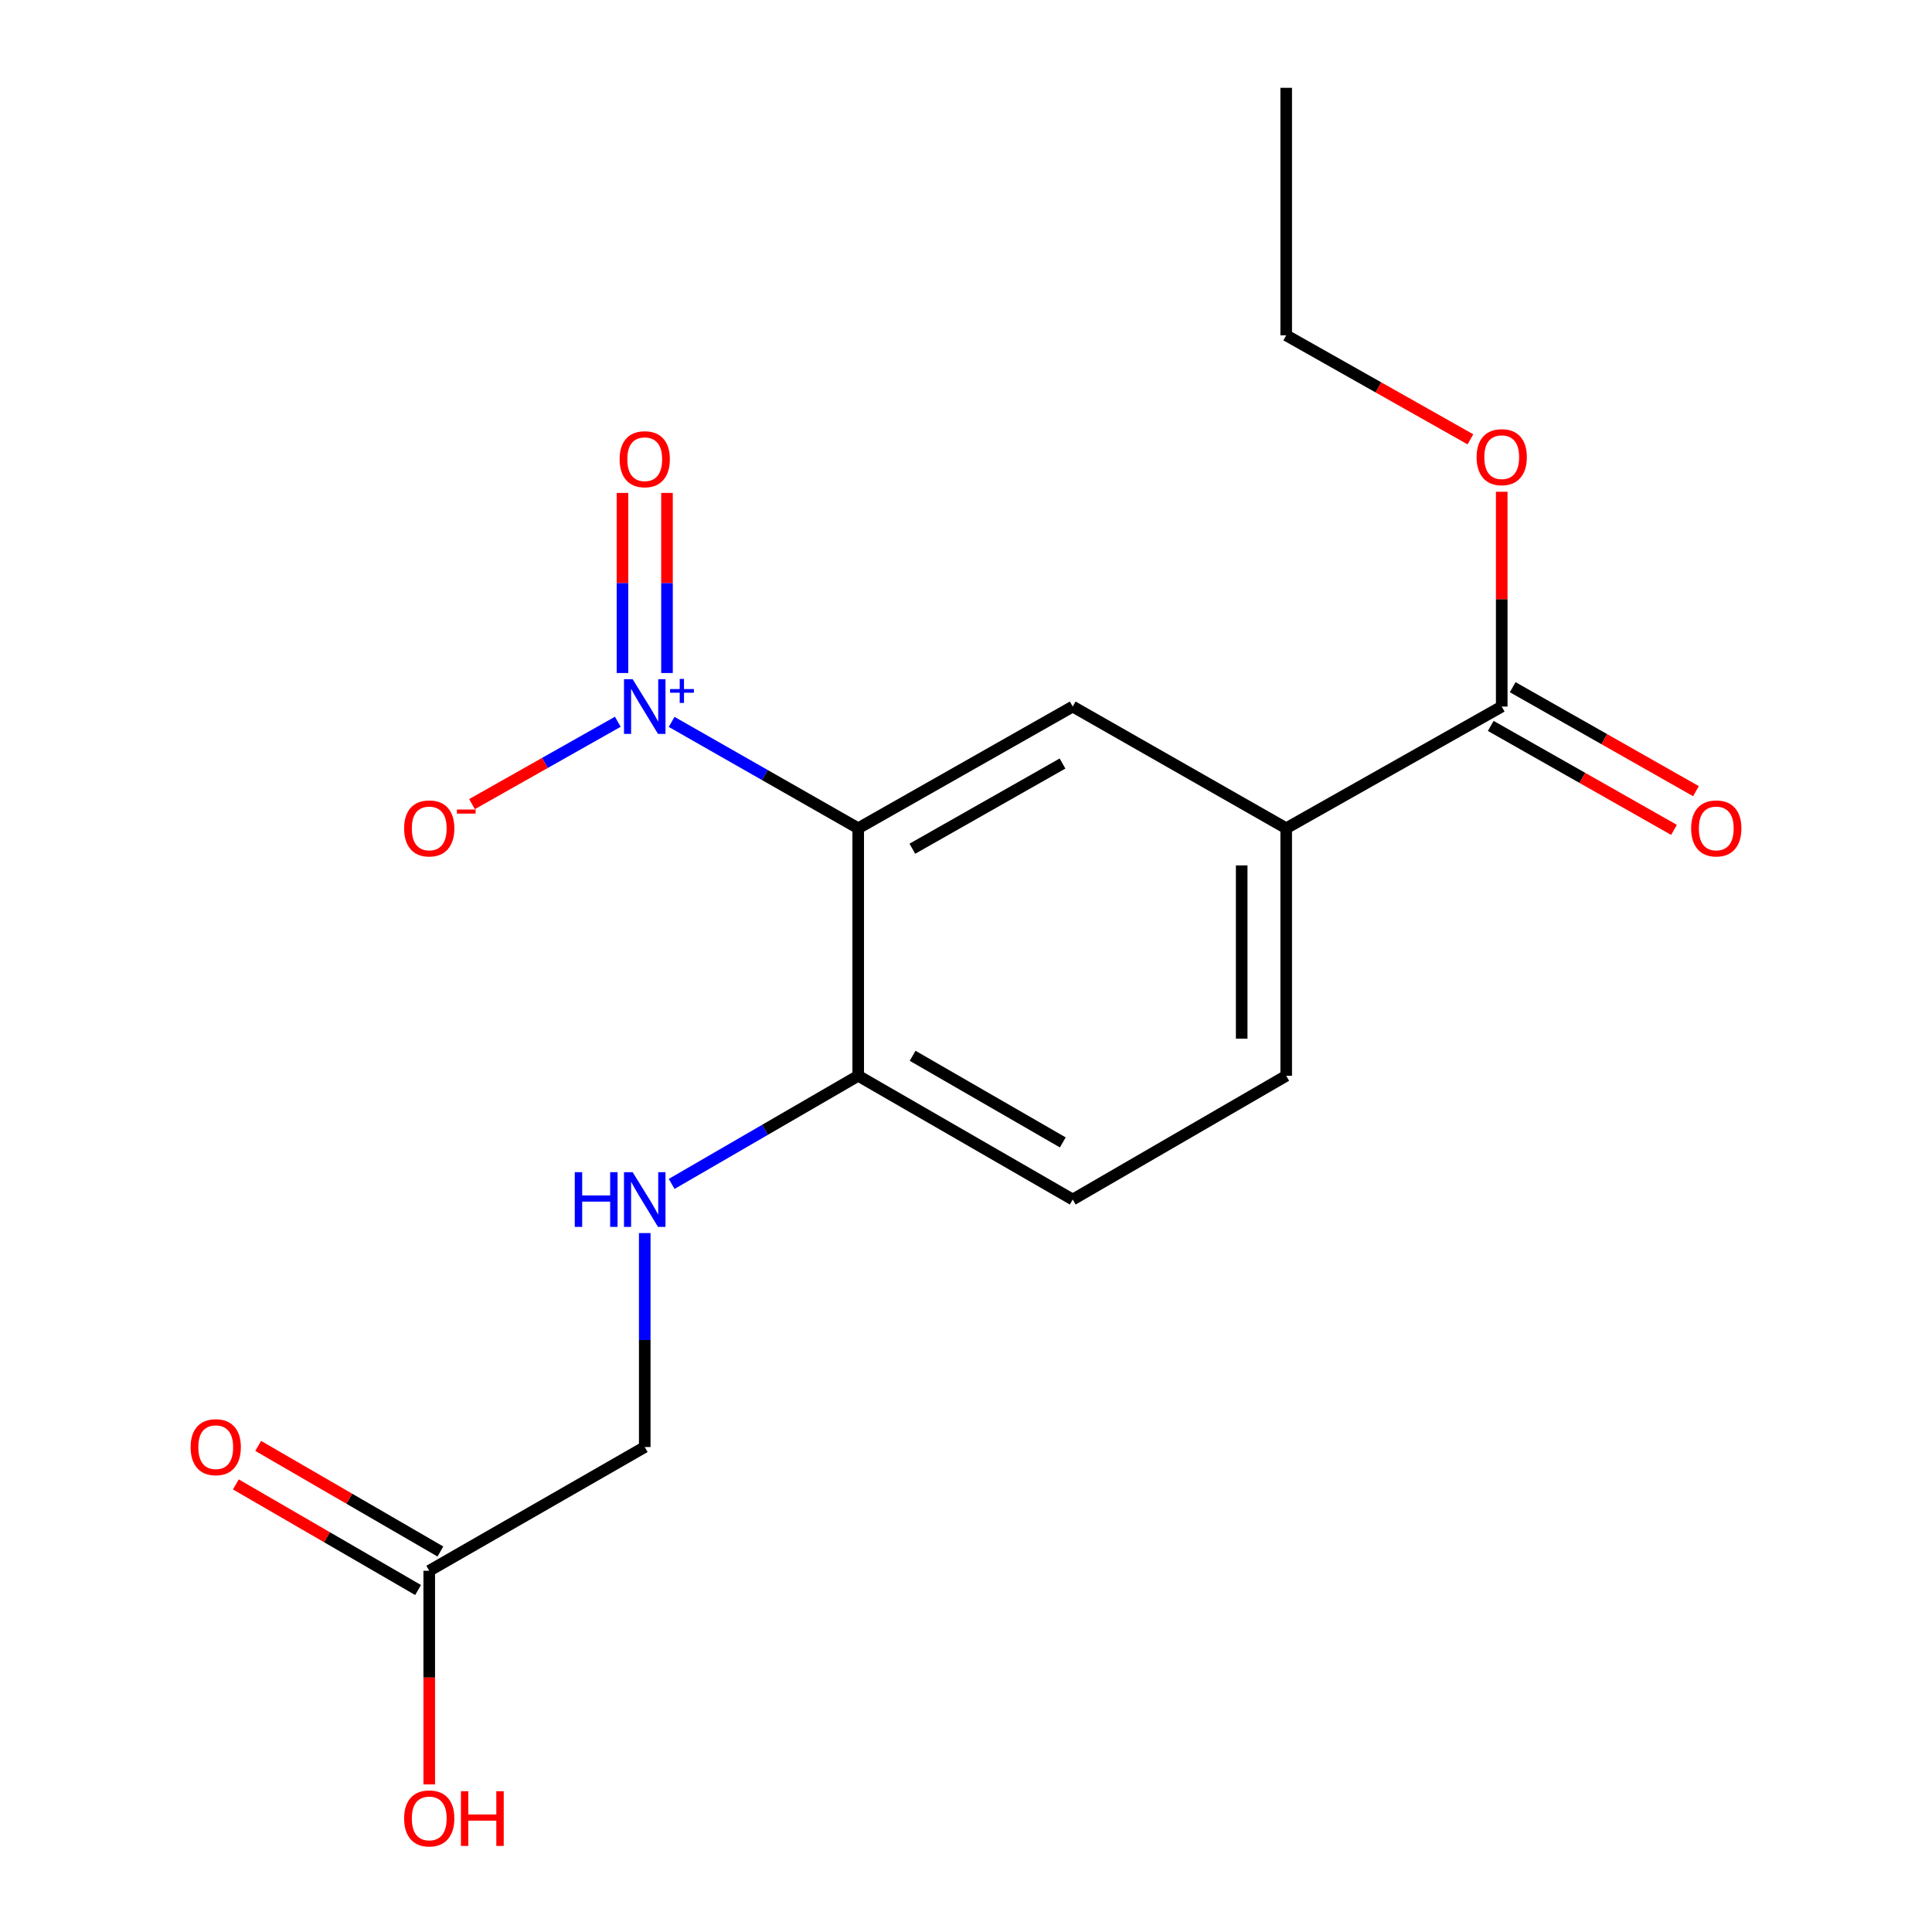 <?xml version='1.0' encoding='iso-8859-1'?>
<svg version='1.1' baseProfile='full'
              xmlns='http://www.w3.org/2000/svg'
                      xmlns:rdkit='http://www.rdkit.org/xml'
                      xmlns:xlink='http://www.w3.org/1999/xlink'
                  xml:space='preserve'
width='1000px' height='1000px' viewBox='0 0 1000 1000'>
<!-- END OF HEADER -->
<rect style='opacity:1.0;fill:#FFFFFF;stroke:none' width='1000' height='1000' x='0' y='0'> </rect>
<path class='bond-0' d='M 347.635,373.648 L 395.922,401.178' style='fill:none;fill-rule:evenodd;stroke:#0000FF;stroke-width:6px;stroke-linecap:butt;stroke-linejoin:miter;stroke-opacity:1' />
<path class='bond-0' d='M 395.922,401.178 L 444.209,428.708' style='fill:none;fill-rule:evenodd;stroke:#000000;stroke-width:6px;stroke-linecap:butt;stroke-linejoin:miter;stroke-opacity:1' />
<path class='bond-5' d='M 319.773,373.586 L 282.038,394.897' style='fill:none;fill-rule:evenodd;stroke:#0000FF;stroke-width:6px;stroke-linecap:butt;stroke-linejoin:miter;stroke-opacity:1' />
<path class='bond-5' d='M 282.038,394.897 L 244.304,416.209' style='fill:none;fill-rule:evenodd;stroke:#FF0000;stroke-width:6px;stroke-linecap:butt;stroke-linejoin:miter;stroke-opacity:1' />
<path class='bond-7' d='M 345.234,348.349 L 345.234,301.742' style='fill:none;fill-rule:evenodd;stroke:#0000FF;stroke-width:6px;stroke-linecap:butt;stroke-linejoin:miter;stroke-opacity:1' />
<path class='bond-7' d='M 345.234,301.742 L 345.234,255.135' style='fill:none;fill-rule:evenodd;stroke:#FF0000;stroke-width:6px;stroke-linecap:butt;stroke-linejoin:miter;stroke-opacity:1' />
<path class='bond-7' d='M 322.196,348.349 L 322.196,301.742' style='fill:none;fill-rule:evenodd;stroke:#0000FF;stroke-width:6px;stroke-linecap:butt;stroke-linejoin:miter;stroke-opacity:1' />
<path class='bond-7' d='M 322.196,301.742 L 322.196,255.135' style='fill:none;fill-rule:evenodd;stroke:#FF0000;stroke-width:6px;stroke-linecap:butt;stroke-linejoin:miter;stroke-opacity:1' />
<path class='bond-1' d='M 444.209,428.708 L 555.241,365.712' style='fill:none;fill-rule:evenodd;stroke:#000000;stroke-width:6px;stroke-linecap:butt;stroke-linejoin:miter;stroke-opacity:1' />
<path class='bond-1' d='M 472.233,439.297 L 549.955,395.199' style='fill:none;fill-rule:evenodd;stroke:#000000;stroke-width:6px;stroke-linecap:butt;stroke-linejoin:miter;stroke-opacity:1' />
<path class='bond-4' d='M 444.209,428.708 L 444.209,556.827' style='fill:none;fill-rule:evenodd;stroke:#000000;stroke-width:6px;stroke-linecap:butt;stroke-linejoin:miter;stroke-opacity:1' />
<path class='bond-2' d='M 555.241,365.712 L 665.735,428.708' style='fill:none;fill-rule:evenodd;stroke:#000000;stroke-width:6px;stroke-linecap:butt;stroke-linejoin:miter;stroke-opacity:1' />
<path class='bond-3' d='M 665.735,428.708 L 777.291,365.712' style='fill:none;fill-rule:evenodd;stroke:#000000;stroke-width:6px;stroke-linecap:butt;stroke-linejoin:miter;stroke-opacity:1' />
<path class='bond-18' d='M 665.735,428.708 L 665.735,556.827' style='fill:none;fill-rule:evenodd;stroke:#000000;stroke-width:6px;stroke-linecap:butt;stroke-linejoin:miter;stroke-opacity:1' />
<path class='bond-18' d='M 642.696,447.926 L 642.696,537.609' style='fill:none;fill-rule:evenodd;stroke:#000000;stroke-width:6px;stroke-linecap:butt;stroke-linejoin:miter;stroke-opacity:1' />
<path class='bond-9' d='M 771.607,375.731 L 819.033,402.636' style='fill:none;fill-rule:evenodd;stroke:#000000;stroke-width:6px;stroke-linecap:butt;stroke-linejoin:miter;stroke-opacity:1' />
<path class='bond-9' d='M 819.033,402.636 L 866.459,429.542' style='fill:none;fill-rule:evenodd;stroke:#FF0000;stroke-width:6px;stroke-linecap:butt;stroke-linejoin:miter;stroke-opacity:1' />
<path class='bond-9' d='M 782.975,355.693 L 830.401,382.598' style='fill:none;fill-rule:evenodd;stroke:#000000;stroke-width:6px;stroke-linecap:butt;stroke-linejoin:miter;stroke-opacity:1' />
<path class='bond-9' d='M 830.401,382.598 L 877.827,409.504' style='fill:none;fill-rule:evenodd;stroke:#FF0000;stroke-width:6px;stroke-linecap:butt;stroke-linejoin:miter;stroke-opacity:1' />
<path class='bond-14' d='M 777.291,365.712 L 777.291,310.122' style='fill:none;fill-rule:evenodd;stroke:#000000;stroke-width:6px;stroke-linecap:butt;stroke-linejoin:miter;stroke-opacity:1' />
<path class='bond-14' d='M 777.291,310.122 L 777.291,254.533' style='fill:none;fill-rule:evenodd;stroke:#FF0000;stroke-width:6px;stroke-linecap:butt;stroke-linejoin:miter;stroke-opacity:1' />
<path class='bond-6' d='M 444.209,556.827 L 395.929,584.812' style='fill:none;fill-rule:evenodd;stroke:#000000;stroke-width:6px;stroke-linecap:butt;stroke-linejoin:miter;stroke-opacity:1' />
<path class='bond-6' d='M 395.929,584.812 L 347.648,612.797' style='fill:none;fill-rule:evenodd;stroke:#0000FF;stroke-width:6px;stroke-linecap:butt;stroke-linejoin:miter;stroke-opacity:1' />
<path class='bond-12' d='M 444.209,556.827 L 555.241,620.873' style='fill:none;fill-rule:evenodd;stroke:#000000;stroke-width:6px;stroke-linecap:butt;stroke-linejoin:miter;stroke-opacity:1' />
<path class='bond-12' d='M 472.375,546.477 L 550.097,591.31' style='fill:none;fill-rule:evenodd;stroke:#000000;stroke-width:6px;stroke-linecap:butt;stroke-linejoin:miter;stroke-opacity:1' />
<path class='bond-13' d='M 333.715,638.236 L 333.715,693.607' style='fill:none;fill-rule:evenodd;stroke:#0000FF;stroke-width:6px;stroke-linecap:butt;stroke-linejoin:miter;stroke-opacity:1' />
<path class='bond-13' d='M 333.715,693.607 L 333.715,748.978' style='fill:none;fill-rule:evenodd;stroke:#000000;stroke-width:6px;stroke-linecap:butt;stroke-linejoin:miter;stroke-opacity:1' />
<path class='bond-8' d='M 222.172,813.025 L 333.715,748.978' style='fill:none;fill-rule:evenodd;stroke:#000000;stroke-width:6px;stroke-linecap:butt;stroke-linejoin:miter;stroke-opacity:1' />
<path class='bond-11' d='M 227.948,803.058 L 180.791,775.728' style='fill:none;fill-rule:evenodd;stroke:#000000;stroke-width:6px;stroke-linecap:butt;stroke-linejoin:miter;stroke-opacity:1' />
<path class='bond-11' d='M 180.791,775.728 L 133.634,748.397' style='fill:none;fill-rule:evenodd;stroke:#FF0000;stroke-width:6px;stroke-linecap:butt;stroke-linejoin:miter;stroke-opacity:1' />
<path class='bond-11' d='M 216.395,822.991 L 169.239,795.66' style='fill:none;fill-rule:evenodd;stroke:#000000;stroke-width:6px;stroke-linecap:butt;stroke-linejoin:miter;stroke-opacity:1' />
<path class='bond-11' d='M 169.239,795.66 L 122.082,768.33' style='fill:none;fill-rule:evenodd;stroke:#FF0000;stroke-width:6px;stroke-linecap:butt;stroke-linejoin:miter;stroke-opacity:1' />
<path class='bond-15' d='M 222.172,813.025 L 222.172,868.316' style='fill:none;fill-rule:evenodd;stroke:#000000;stroke-width:6px;stroke-linecap:butt;stroke-linejoin:miter;stroke-opacity:1' />
<path class='bond-15' d='M 222.172,868.316 L 222.172,923.608' style='fill:none;fill-rule:evenodd;stroke:#FF0000;stroke-width:6px;stroke-linecap:butt;stroke-linejoin:miter;stroke-opacity:1' />
<path class='bond-10' d='M 665.735,556.827 L 555.241,620.873' style='fill:none;fill-rule:evenodd;stroke:#000000;stroke-width:6px;stroke-linecap:butt;stroke-linejoin:miter;stroke-opacity:1' />
<path class='bond-16' d='M 761.088,227.396 L 713.411,200.478' style='fill:none;fill-rule:evenodd;stroke:#FF0000;stroke-width:6px;stroke-linecap:butt;stroke-linejoin:miter;stroke-opacity:1' />
<path class='bond-16' d='M 713.411,200.478 L 665.735,173.56' style='fill:none;fill-rule:evenodd;stroke:#000000;stroke-width:6px;stroke-linecap:butt;stroke-linejoin:miter;stroke-opacity:1' />
<path class='bond-17' d='M 665.735,173.56 L 665.735,45.455' style='fill:none;fill-rule:evenodd;stroke:#000000;stroke-width:6px;stroke-linecap:butt;stroke-linejoin:miter;stroke-opacity:1' />
<path  class='atom-0' d='M 327.455 351.552
L 336.735 366.552
Q 337.655 368.032, 339.135 370.712
Q 340.615 373.392, 340.695 373.552
L 340.695 351.552
L 344.455 351.552
L 344.455 379.872
L 340.575 379.872
L 330.615 363.472
Q 329.455 361.552, 328.215 359.352
Q 327.015 357.152, 326.655 356.472
L 326.655 379.872
L 322.975 379.872
L 322.975 351.552
L 327.455 351.552
' fill='#0000FF'/>
<path  class='atom-0' d='M 346.831 356.656
L 351.821 356.656
L 351.821 351.403
L 354.038 351.403
L 354.038 356.656
L 359.16 356.656
L 359.16 358.557
L 354.038 358.557
L 354.038 363.837
L 351.821 363.837
L 351.821 358.557
L 346.831 358.557
L 346.831 356.656
' fill='#0000FF'/>
<path  class='atom-6' d='M 209.172 428.788
Q 209.172 421.988, 212.532 418.188
Q 215.892 414.388, 222.172 414.388
Q 228.452 414.388, 231.812 418.188
Q 235.172 421.988, 235.172 428.788
Q 235.172 435.668, 231.772 439.588
Q 228.372 443.468, 222.172 443.468
Q 215.932 443.468, 212.532 439.588
Q 209.172 435.708, 209.172 428.788
M 222.172 440.268
Q 226.492 440.268, 228.812 437.388
Q 231.172 434.468, 231.172 428.788
Q 231.172 423.228, 228.812 420.428
Q 226.492 417.588, 222.172 417.588
Q 217.852 417.588, 215.492 420.388
Q 213.172 423.188, 213.172 428.788
Q 213.172 434.508, 215.492 437.388
Q 217.852 440.268, 222.172 440.268
' fill='#FF0000'/>
<path  class='atom-6' d='M 236.492 419.011
L 246.18 419.011
L 246.18 421.123
L 236.492 421.123
L 236.492 419.011
' fill='#FF0000'/>
<path  class='atom-7' d='M 297.495 606.713
L 301.335 606.713
L 301.335 618.753
L 315.815 618.753
L 315.815 606.713
L 319.655 606.713
L 319.655 635.033
L 315.815 635.033
L 315.815 621.953
L 301.335 621.953
L 301.335 635.033
L 297.495 635.033
L 297.495 606.713
' fill='#0000FF'/>
<path  class='atom-7' d='M 327.455 606.713
L 336.735 621.713
Q 337.655 623.193, 339.135 625.873
Q 340.615 628.553, 340.695 628.713
L 340.695 606.713
L 344.455 606.713
L 344.455 635.033
L 340.575 635.033
L 330.615 618.633
Q 329.455 616.713, 328.215 614.513
Q 327.015 612.313, 326.655 611.633
L 326.655 635.033
L 322.975 635.033
L 322.975 606.713
L 327.455 606.713
' fill='#0000FF'/>
<path  class='atom-8' d='M 320.715 237.686
Q 320.715 230.886, 324.075 227.086
Q 327.435 223.286, 333.715 223.286
Q 339.995 223.286, 343.355 227.086
Q 346.715 230.886, 346.715 237.686
Q 346.715 244.566, 343.315 248.486
Q 339.915 252.366, 333.715 252.366
Q 327.475 252.366, 324.075 248.486
Q 320.715 244.606, 320.715 237.686
M 333.715 249.166
Q 338.035 249.166, 340.355 246.286
Q 342.715 243.366, 342.715 237.686
Q 342.715 232.126, 340.355 229.326
Q 338.035 226.486, 333.715 226.486
Q 329.395 226.486, 327.035 229.286
Q 324.715 232.086, 324.715 237.686
Q 324.715 243.406, 327.035 246.286
Q 329.395 249.166, 333.715 249.166
' fill='#FF0000'/>
<path  class='atom-10' d='M 875.335 428.788
Q 875.335 421.988, 878.695 418.188
Q 882.055 414.388, 888.335 414.388
Q 894.615 414.388, 897.975 418.188
Q 901.335 421.988, 901.335 428.788
Q 901.335 435.668, 897.935 439.588
Q 894.535 443.468, 888.335 443.468
Q 882.095 443.468, 878.695 439.588
Q 875.335 435.708, 875.335 428.788
M 888.335 440.268
Q 892.655 440.268, 894.975 437.388
Q 897.335 434.468, 897.335 428.788
Q 897.335 423.228, 894.975 420.428
Q 892.655 417.588, 888.335 417.588
Q 884.015 417.588, 881.655 420.388
Q 879.335 423.188, 879.335 428.788
Q 879.335 434.508, 881.655 437.388
Q 884.015 440.268, 888.335 440.268
' fill='#FF0000'/>
<path  class='atom-12' d='M 98.665 749.058
Q 98.665 742.258, 102.025 738.458
Q 105.385 734.658, 111.665 734.658
Q 117.945 734.658, 121.305 738.458
Q 124.665 742.258, 124.665 749.058
Q 124.665 755.938, 121.265 759.858
Q 117.865 763.738, 111.665 763.738
Q 105.425 763.738, 102.025 759.858
Q 98.665 755.978, 98.665 749.058
M 111.665 760.538
Q 115.985 760.538, 118.305 757.658
Q 120.665 754.738, 120.665 749.058
Q 120.665 743.498, 118.305 740.698
Q 115.985 737.858, 111.665 737.858
Q 107.345 737.858, 104.985 740.658
Q 102.665 743.458, 102.665 749.058
Q 102.665 754.778, 104.985 757.658
Q 107.345 760.538, 111.665 760.538
' fill='#FF0000'/>
<path  class='atom-15' d='M 764.291 236.624
Q 764.291 229.824, 767.651 226.024
Q 771.011 222.224, 777.291 222.224
Q 783.571 222.224, 786.931 226.024
Q 790.291 229.824, 790.291 236.624
Q 790.291 243.504, 786.891 247.424
Q 783.491 251.304, 777.291 251.304
Q 771.051 251.304, 767.651 247.424
Q 764.291 243.544, 764.291 236.624
M 777.291 248.104
Q 781.611 248.104, 783.931 245.224
Q 786.291 242.304, 786.291 236.624
Q 786.291 231.064, 783.931 228.264
Q 781.611 225.424, 777.291 225.424
Q 772.971 225.424, 770.611 228.224
Q 768.291 231.024, 768.291 236.624
Q 768.291 242.344, 770.611 245.224
Q 772.971 248.104, 777.291 248.104
' fill='#FF0000'/>
<path  class='atom-16' d='M 209.172 941.21
Q 209.172 934.41, 212.532 930.61
Q 215.892 926.81, 222.172 926.81
Q 228.452 926.81, 231.812 930.61
Q 235.172 934.41, 235.172 941.21
Q 235.172 948.09, 231.772 952.01
Q 228.372 955.89, 222.172 955.89
Q 215.932 955.89, 212.532 952.01
Q 209.172 948.13, 209.172 941.21
M 222.172 952.69
Q 226.492 952.69, 228.812 949.81
Q 231.172 946.89, 231.172 941.21
Q 231.172 935.65, 228.812 932.85
Q 226.492 930.01, 222.172 930.01
Q 217.852 930.01, 215.492 932.81
Q 213.172 935.61, 213.172 941.21
Q 213.172 946.93, 215.492 949.81
Q 217.852 952.69, 222.172 952.69
' fill='#FF0000'/>
<path  class='atom-16' d='M 238.572 927.13
L 242.412 927.13
L 242.412 939.17
L 256.892 939.17
L 256.892 927.13
L 260.732 927.13
L 260.732 955.45
L 256.892 955.45
L 256.892 942.37
L 242.412 942.37
L 242.412 955.45
L 238.572 955.45
L 238.572 927.13
' fill='#FF0000'/>
</svg>
